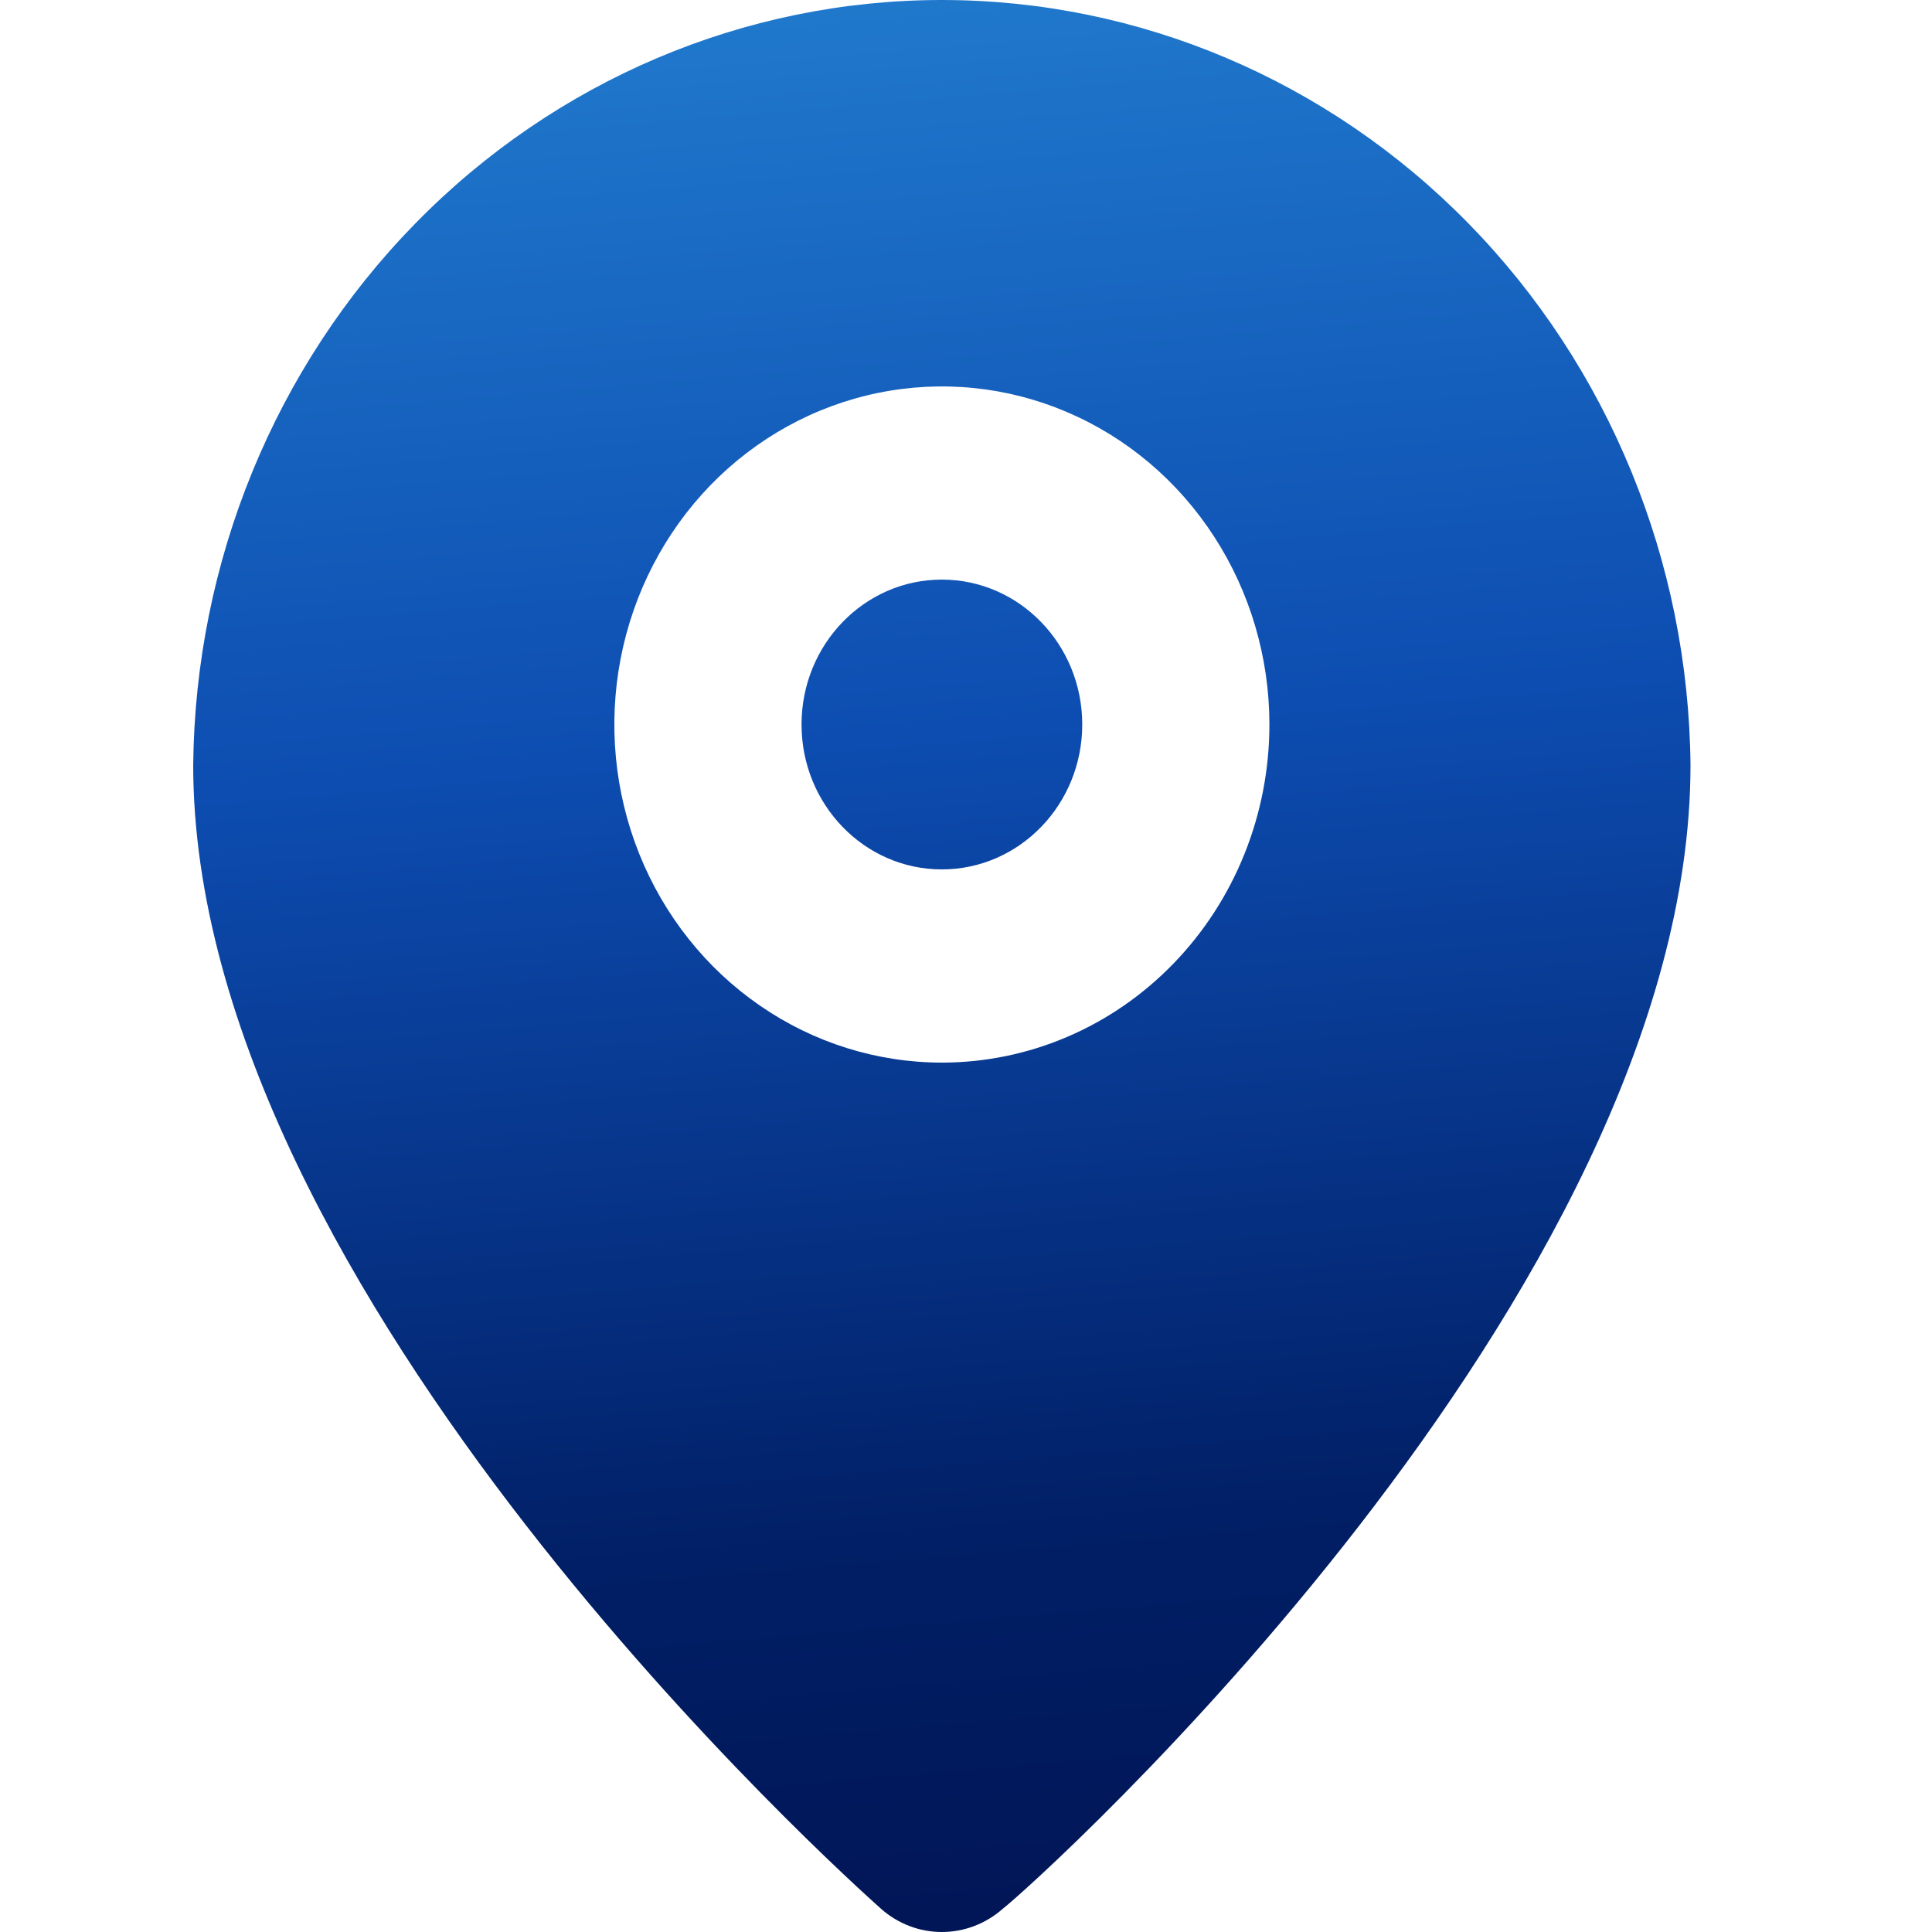 <svg width="24" height="24" viewBox="0 0 24 24" fill="none" xmlns="http://www.w3.org/2000/svg">
<path fill-rule="evenodd" clip-rule="evenodd" d="M5.157 2.778C6.898 0.998 9.25 -0 11.7 1.20152e-08C14.151 -0 16.502 0.998 18.244 2.778C19.985 4.557 20.976 6.975 21 9.504C21 16.08 12.863 23.4 12.456 23.712C12.245 23.898 11.977 24 11.7 24C11.423 24 11.155 23.898 10.945 23.712L10.943 23.71C10.567 23.374 2.4 16.069 2.4 9.504C2.425 6.975 3.416 4.557 5.157 2.778ZM9.44 12.492C10.109 12.954 10.896 13.2 11.7 13.2C12.78 13.2 13.814 12.758 14.577 11.97C15.341 11.182 15.769 10.114 15.769 9C15.769 8.169 15.53 7.357 15.083 6.667C14.636 5.976 14.001 5.438 13.257 5.12C12.514 4.802 11.696 4.719 10.907 4.881C10.117 5.043 9.392 5.443 8.823 6.03C8.254 6.618 7.867 7.366 7.71 8.181C7.553 8.995 7.633 9.84 7.941 10.607C8.249 11.375 8.771 12.031 9.44 12.492ZM13.444 9C13.444 9.994 12.663 10.8 11.7 10.8C10.737 10.8 9.957 9.994 9.957 9C9.957 8.006 10.737 7.2 11.7 7.2C12.663 7.2 13.444 8.006 13.444 9Z" fill="url(#paint0_linear_507_3558)"/>
<defs>
<linearGradient id="paint0_linear_507_3558" x1="10.086" y1="-3.60424e-08" x2="12.529" y2="28.902" gradientUnits="userSpaceOnUse">
<stop stop-color="#2079CC"/>
<stop offset="0.315" stop-color="#0D4DB1"/>
<stop offset="0.66" stop-color="#011F66"/>
<stop offset="1" stop-color="#010C46"/>
</linearGradient>
</defs>
</svg>
